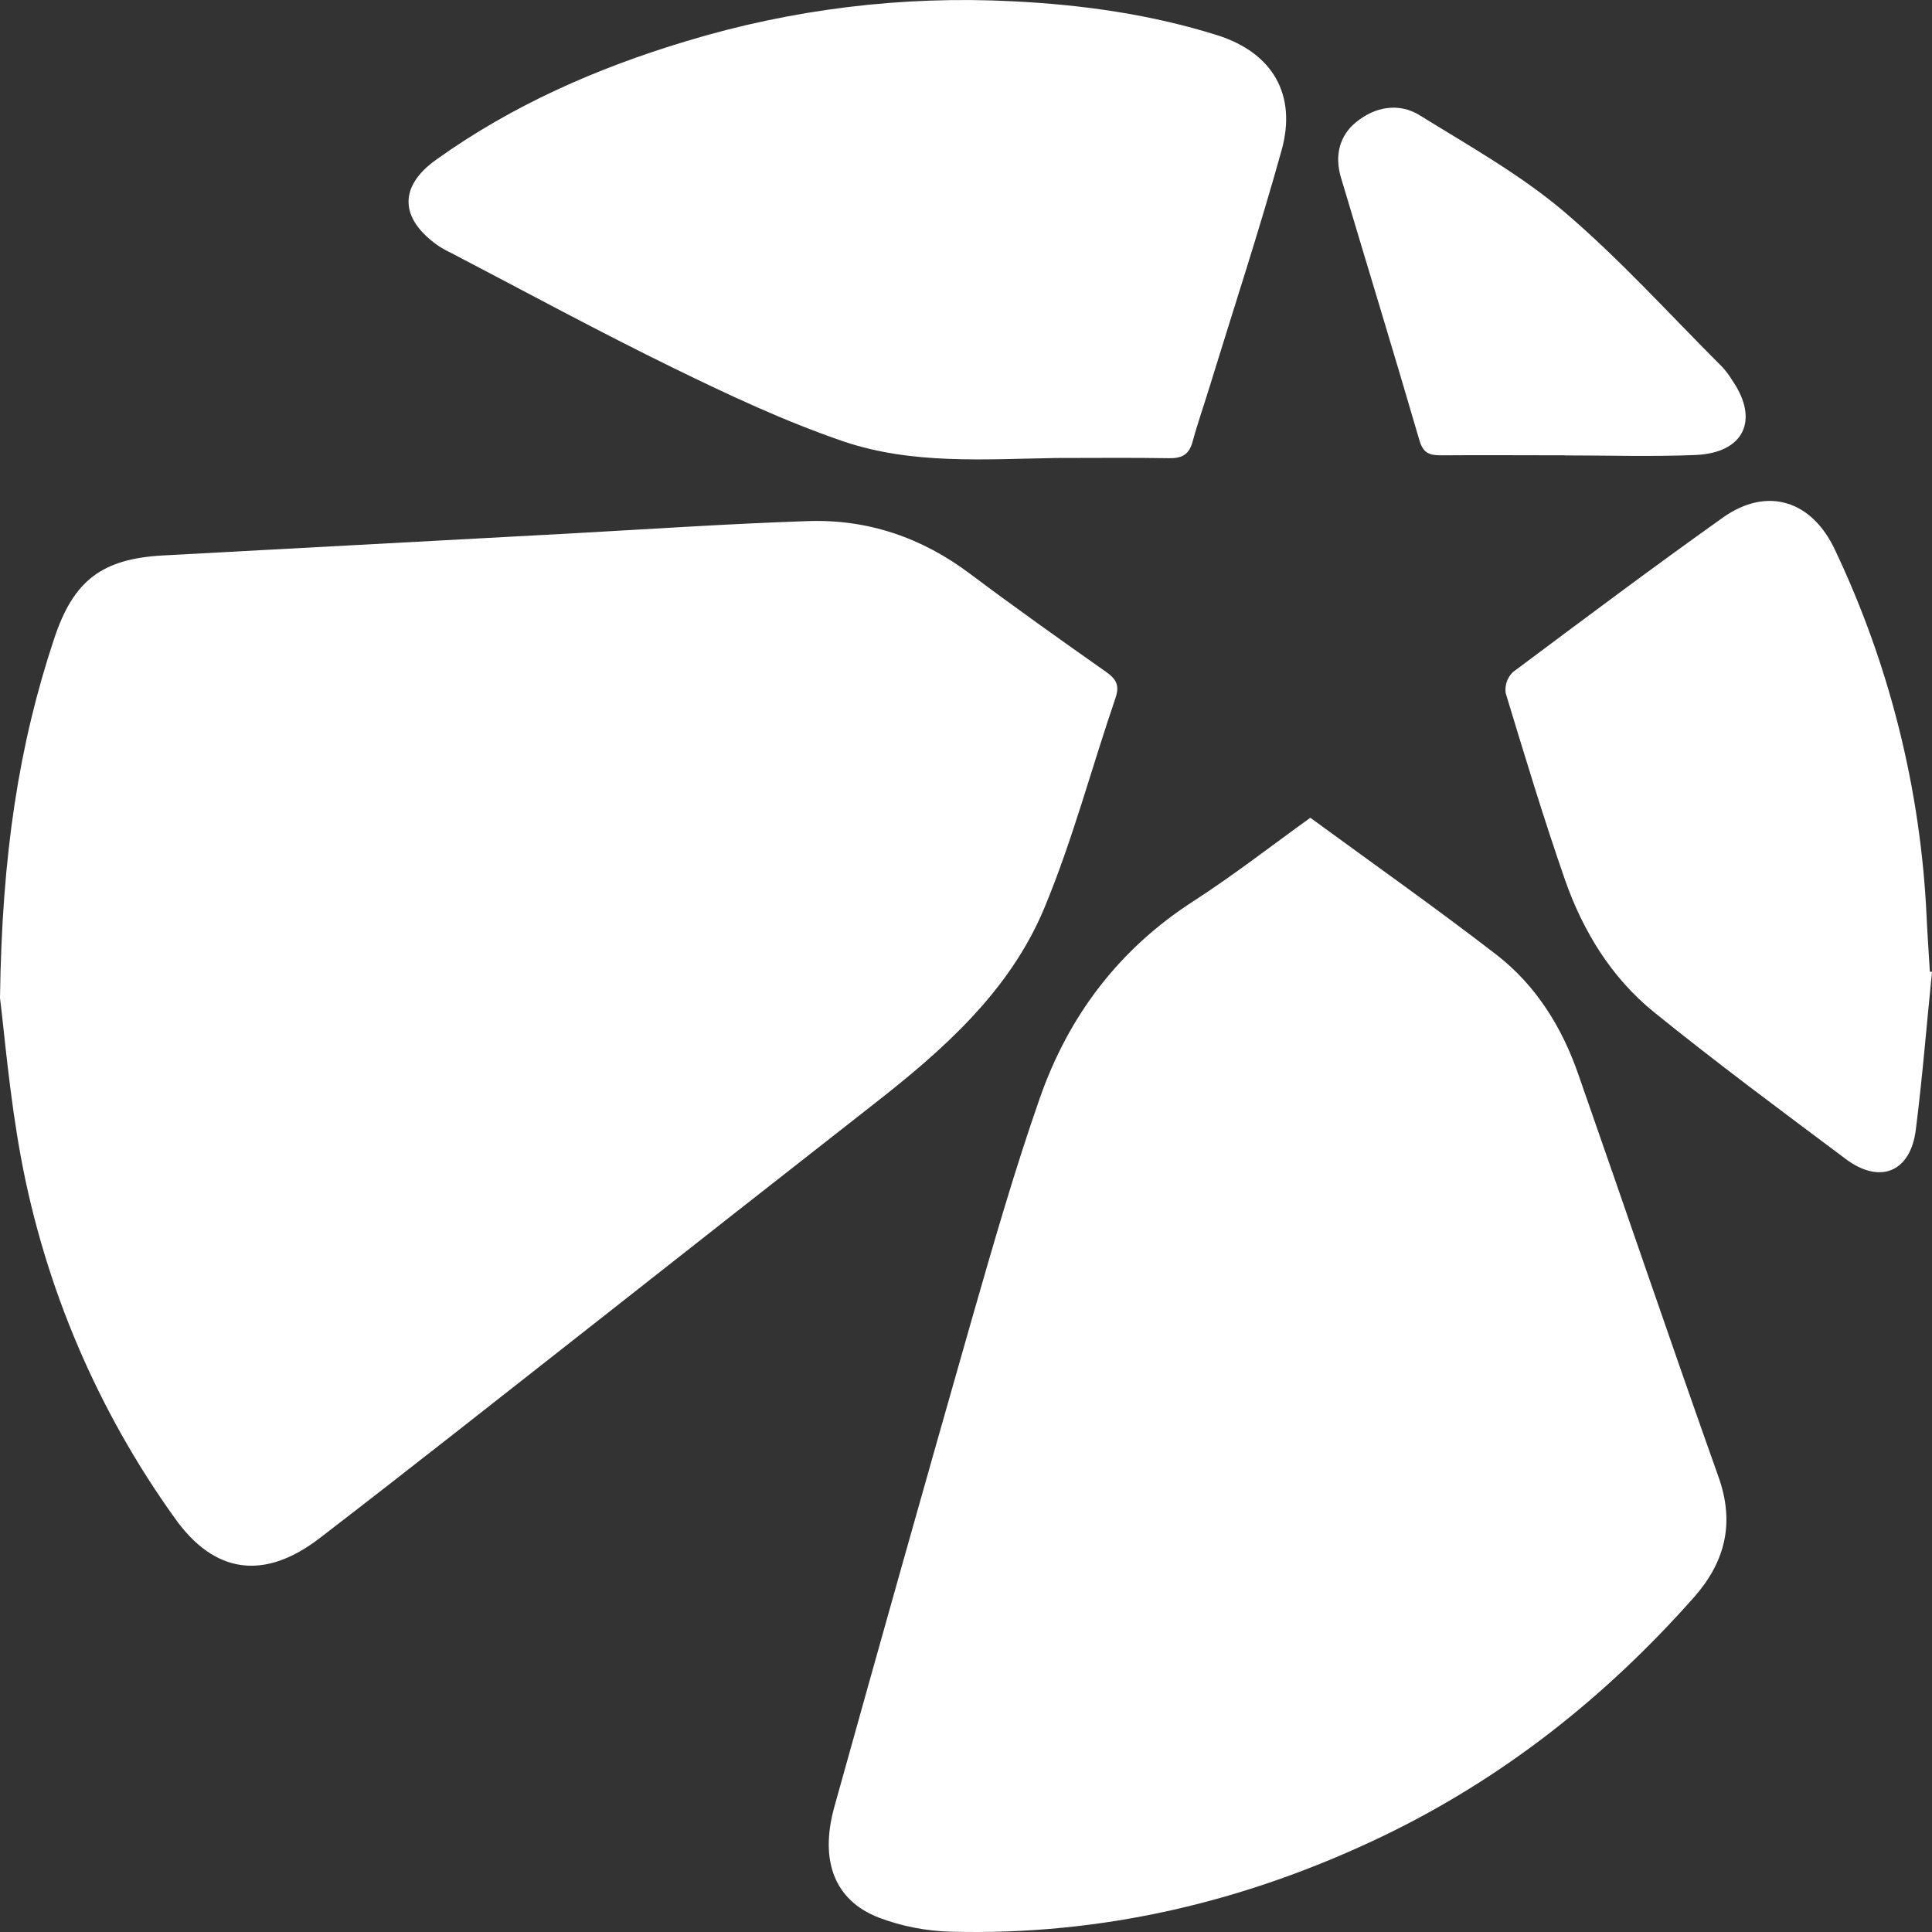 <svg width="18" height="18" viewBox="0 0 18 18" fill="none" xmlns="http://www.w3.org/2000/svg">
<rect x="0" y="0" width="18" height="18" fill="#333333" stroke="none"/>
<path d="M0 9.298C0.018 7.955 0.177 6.935 0.506 5.946C0.686 5.405 0.953 5.206 1.518 5.175L5.282 4.972C6.03 4.931 6.778 4.88 7.527 4.855C8.084 4.836 8.589 5.008 9.039 5.347C9.455 5.659 9.879 5.96 10.304 6.259C10.401 6.327 10.433 6.386 10.392 6.506C10.169 7.157 9.993 7.828 9.729 8.462C9.404 9.239 8.785 9.784 8.134 10.292C7.268 10.97 6.402 11.65 5.537 12.331C4.687 12.998 3.839 13.669 2.983 14.327C2.466 14.727 1.997 14.668 1.625 14.139C0.909 13.14 0.421 11.997 0.196 10.789C0.087 10.198 0.038 9.597 0 9.298Z" fill="white"/>
<path d="M12.208 7.619C12.796 8.049 13.381 8.462 13.946 8.898C14.312 9.183 14.552 9.57 14.704 10.007C15.142 11.258 15.567 12.512 16.011 13.76C16.165 14.193 16.072 14.554 15.781 14.883C14.956 15.815 13.997 16.573 12.873 17.112C11.605 17.719 10.267 18.035 8.857 17.997C8.628 17.991 8.402 17.947 8.188 17.866C7.776 17.707 7.633 17.337 7.774 16.832C8.198 15.309 8.627 13.787 9.061 12.267C9.257 11.585 9.453 10.902 9.687 10.233C9.955 9.465 10.425 8.843 11.119 8.396C11.492 8.155 11.844 7.881 12.208 7.619Z" fill="white"/>
<path d="M9.841 4.267C9.173 4.278 8.493 4.33 7.851 4.11C7.311 3.925 6.789 3.68 6.275 3.429C5.577 3.088 4.894 2.717 4.206 2.358C4.163 2.338 4.122 2.315 4.082 2.289C3.727 2.04 3.709 1.742 4.062 1.489C4.771 0.981 5.561 0.634 6.393 0.384C7.378 0.085 8.407 -0.041 9.435 0.012C10.085 0.044 10.724 0.134 11.344 0.329C11.856 0.492 12.085 0.882 11.94 1.401C11.737 2.133 11.498 2.86 11.274 3.589C11.221 3.763 11.16 3.936 11.112 4.112C11.08 4.234 11.013 4.271 10.893 4.269C10.544 4.263 10.193 4.267 9.841 4.267Z" fill="white"/>
<path d="M18 9.055C17.95 9.546 17.911 10.038 17.849 10.527C17.799 10.921 17.514 11.037 17.195 10.797C16.595 10.348 15.993 9.902 15.41 9.43C15.014 9.11 14.749 8.677 14.581 8.198C14.381 7.623 14.205 7.04 14.028 6.457C14.023 6.422 14.027 6.386 14.038 6.352C14.05 6.318 14.069 6.287 14.095 6.262C14.745 5.777 15.392 5.291 16.052 4.822C16.465 4.529 16.882 4.663 17.097 5.125C17.606 6.198 17.896 7.36 17.95 8.546C17.958 8.715 17.97 8.883 17.98 9.052L18 9.055Z" fill="white"/>
<path d="M14.579 4.242C14.193 4.242 13.807 4.239 13.422 4.242C13.313 4.242 13.259 4.219 13.224 4.101C12.986 3.283 12.736 2.469 12.493 1.653C12.434 1.454 12.476 1.265 12.637 1.136C12.812 0.994 13.033 0.954 13.227 1.074C13.685 1.358 14.161 1.624 14.571 1.971C15.095 2.417 15.558 2.932 16.045 3.418C16.082 3.458 16.114 3.502 16.142 3.548C16.392 3.914 16.248 4.219 15.799 4.239C15.393 4.256 14.986 4.243 14.58 4.243L14.579 4.242Z" fill="white"/>
</svg>